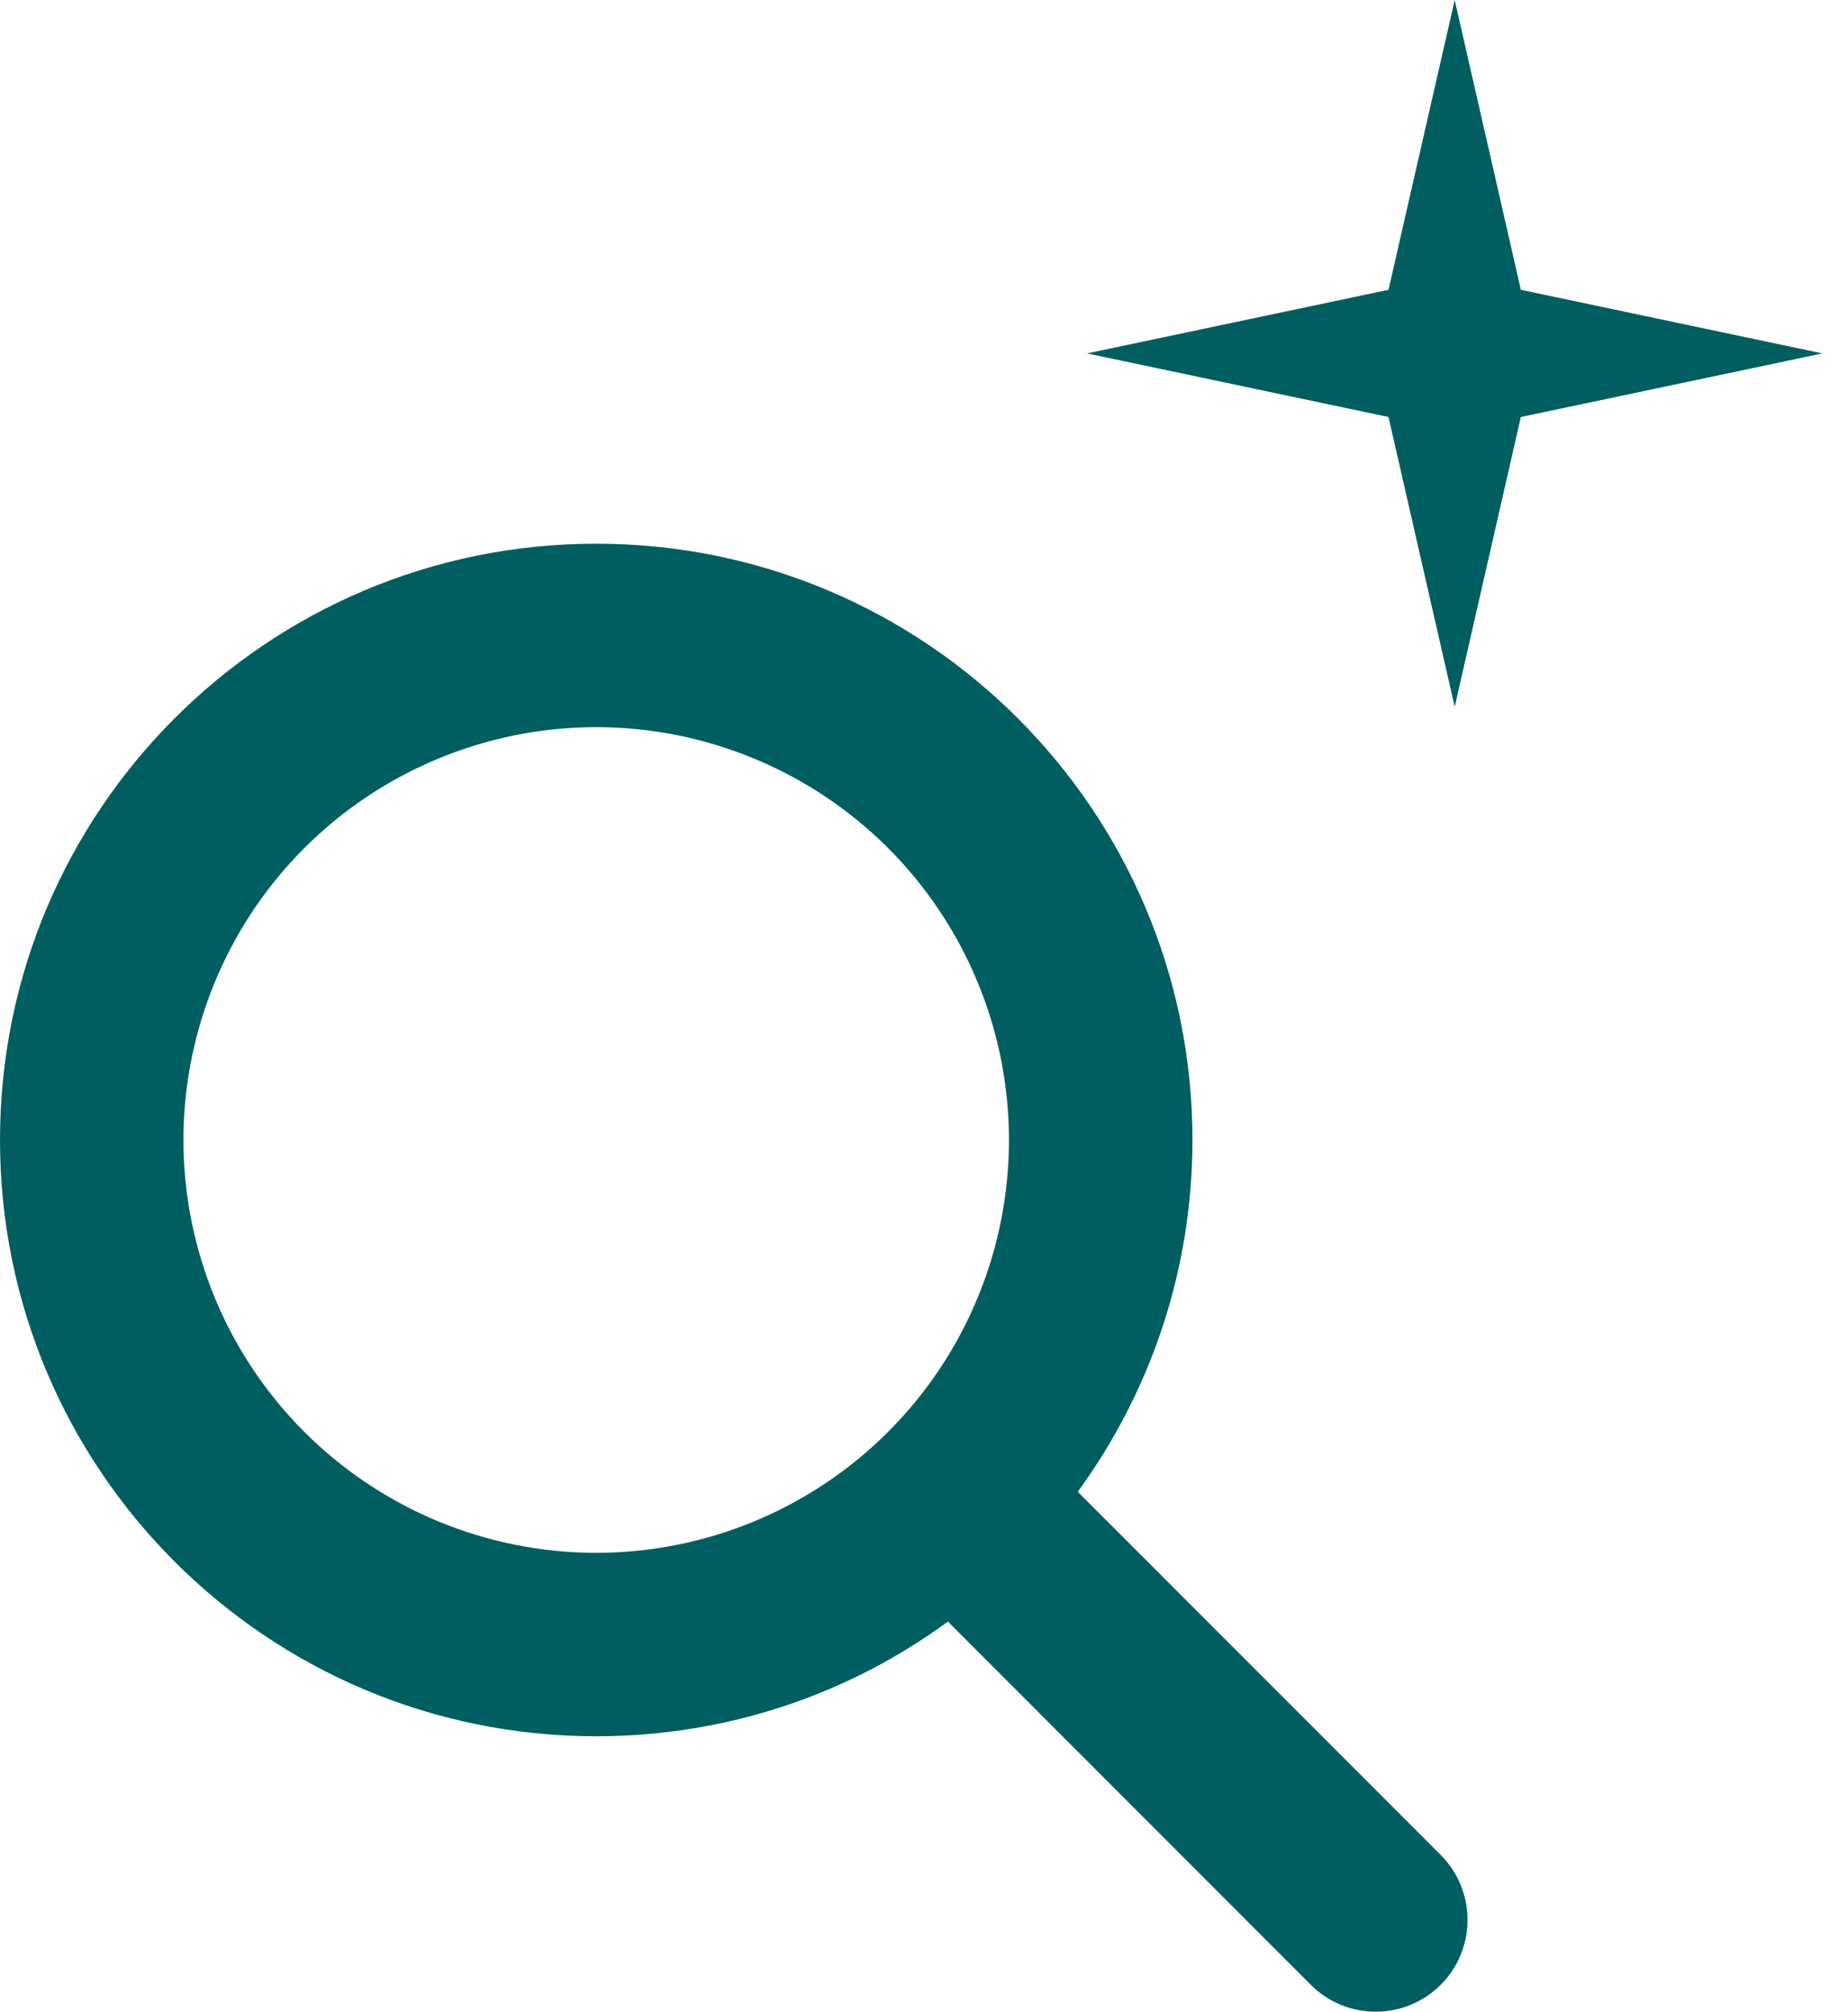 <svg width="34" height="37" viewBox="0 0 34 37" fill="none" xmlns="http://www.w3.org/2000/svg">
<path d="M21.939 20.967C21.939 23.387 21.153 25.623 19.829 27.437L26.506 34.117C27.165 34.776 27.165 35.847 26.506 36.506C25.846 37.165 24.776 37.165 24.117 36.506L17.44 29.825C15.626 31.154 13.39 31.934 10.969 31.934C4.91 31.934 0 27.025 0 20.967C0 14.909 4.91 10 10.969 10C17.029 10 21.939 14.909 21.939 20.967ZM10.969 28.56C11.967 28.56 12.954 28.363 13.875 27.982C14.797 27.6 15.634 27.041 16.339 26.336C17.044 25.631 17.604 24.794 17.985 23.873C18.367 22.951 18.563 21.964 18.563 20.967C18.563 19.97 18.367 18.983 17.985 18.062C17.604 17.14 17.044 16.303 16.339 15.598C15.634 14.893 14.797 14.334 13.875 13.953C12.954 13.571 11.967 13.374 10.969 13.374C9.972 13.374 8.985 13.571 8.063 13.953C7.142 14.334 6.305 14.893 5.599 15.598C4.894 16.303 4.335 17.14 3.953 18.062C3.572 18.983 3.375 19.97 3.375 20.967C3.375 21.964 3.572 22.951 3.953 23.873C4.335 24.794 4.894 25.631 5.599 26.336C6.305 27.041 7.142 27.6 8.063 27.982C8.985 28.363 9.972 28.56 10.969 28.56Z" fill="#005E60"/>
<path d="M26.764 0L27.981 5.33L33.528 6.5L27.981 7.67L26.764 13L25.546 7.67L20 6.5L25.546 5.33L26.764 0Z" fill="#005E60"/>
</svg>
